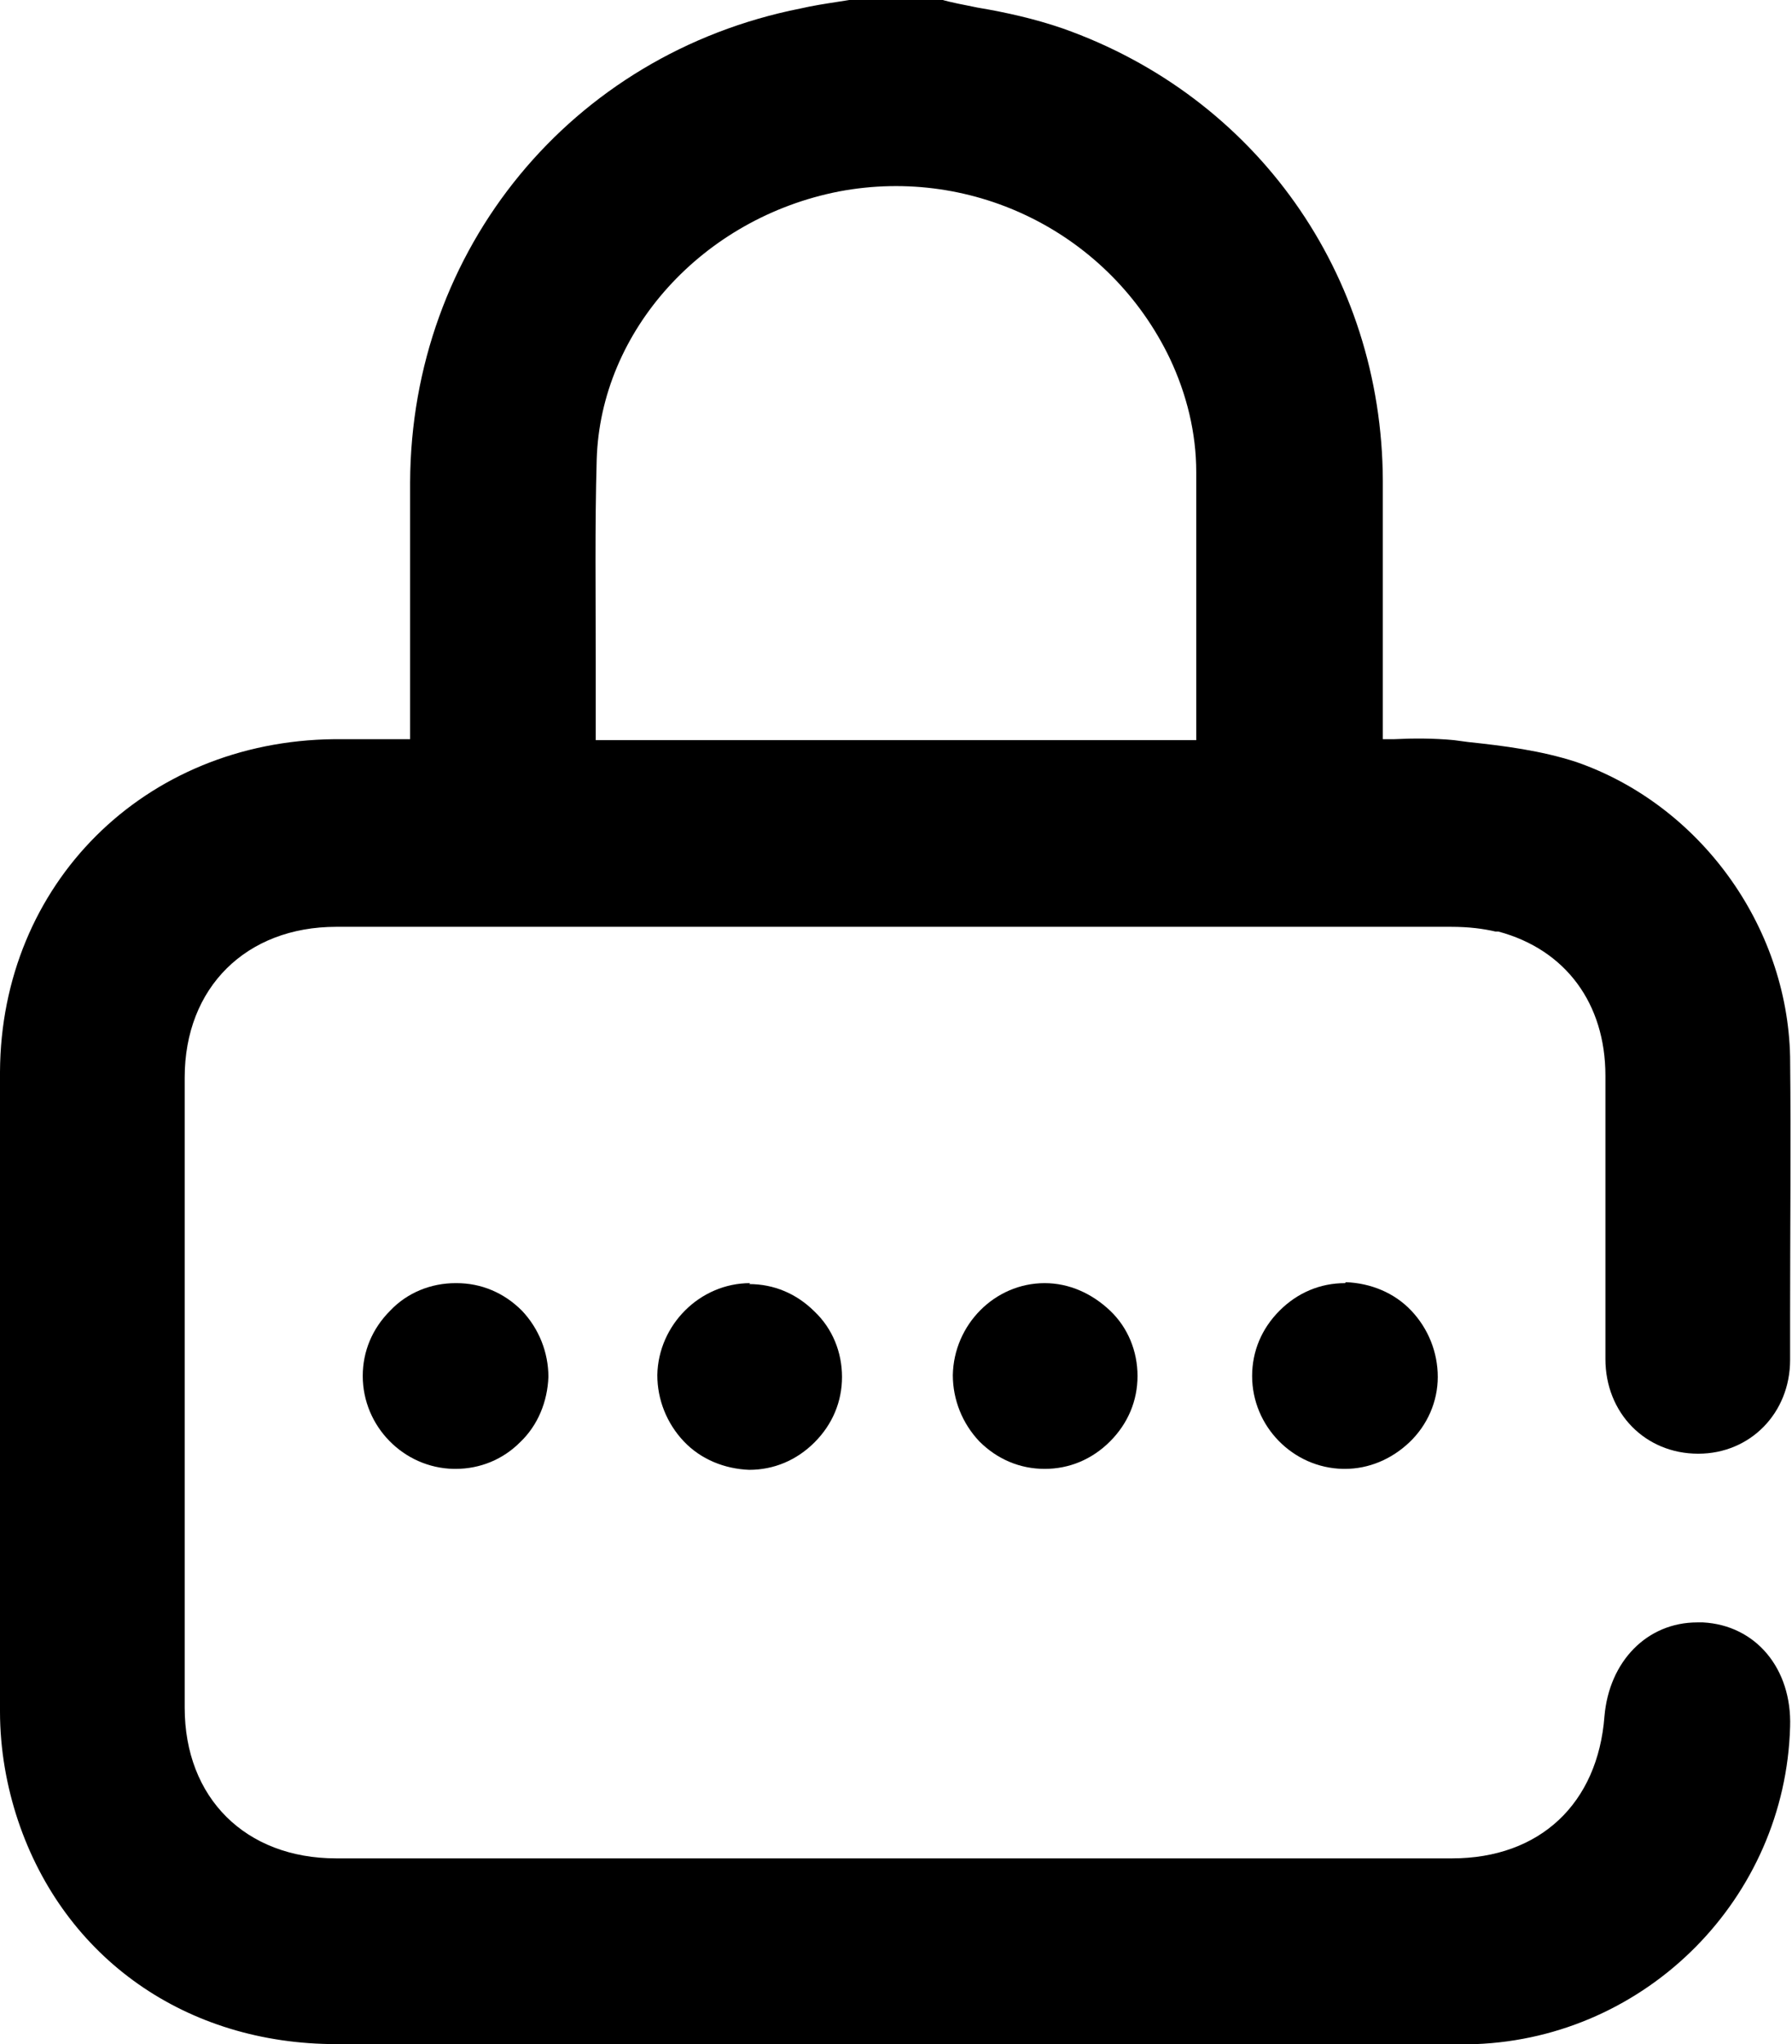 <?xml version="1.0" encoding="UTF-8"?>
<svg id="_圖層_2" data-name="圖層 2" xmlns="http://www.w3.org/2000/svg" viewBox="0 0 18.92 21.57">
  <g id="_圖層_1-2" data-name="圖層 1">
    <g>
      <path d="m15.82,9.83c.71.19,1.13.76,1.13,1.52,0,.49,0,.98,0,1.47,0,.51,0,1.02,0,1.52,0,.57.42,1,.98,1h0c.55,0,.97-.43.97-.99v-.48c0-.89.01-1.82,0-2.72-.03-1.39-.96-2.66-2.26-3.11-.37-.12-.76-.17-1.14-.21l-.15-.02c-.21-.02-.43-.02-.63-.01-.04,0-.08,0-.12,0v-.76c0-.66,0-1.31,0-1.97-.01-2.18-1.34-4.05-3.38-4.77-.29-.1-.6-.17-.9-.22-.14-.03-.27-.05-.4-.09h-.02s-.87,0-.87,0l-.19.03c-.13.02-.26.04-.39.07-2.42.48-4.11,2.54-4.12,5,0,.6,0,1.2,0,1.8v.91s-.1,0-.1,0c-.24,0-.47,0-.7,0C1.52,7.82.01,9.33,0,11.31c0,2.63,0,4.78,0,6.75,0,.4.07.79.19,1.15.49,1.46,1.78,2.36,3.36,2.36,1.97,0,3.94,0,5.92,0h5.88c.08,0,.16,0,.23,0,1.81-.07,3.27-1.54,3.32-3.35.02-.61-.36-1.07-.92-1.1-.02,0-.04,0-.06,0-.53,0-.93.41-.98.99-.07.92-.68,1.5-1.61,1.5-3.93,0-7.85,0-11.78,0-.96,0-1.6-.64-1.6-1.59,0-2.21,0-4.43,0-6.65,0-.95.65-1.59,1.6-1.59,3.92,0,7.85,0,11.77,0,.19,0,.34.02.47.05Zm-9.53-2.85c0-.7-.01-1.42.01-2.13.04-1.36,1.12-2.55,2.56-2.83,1.43-.27,2.86.45,3.49,1.76.18.38.28.79.28,1.2,0,.72,0,1.44,0,2.16v.67h-6.34c0-.28,0-.55,0-.83Z"/>
      <path d="m4.81,13.54c-.26,0-.51.1-.69.29-.19.19-.29.43-.29.69,0,.53.43.97.96.98h.02c.26,0,.5-.1.68-.28.19-.18.29-.43.3-.69,0-.26-.1-.51-.28-.7-.19-.19-.43-.29-.69-.29h0Z"/>
      <path d="m7.92,13.54c-.53,0-.97.44-.98.97,0,.26.1.51.28.7.18.19.43.29.69.3h0c.26,0,.5-.1.69-.29.19-.19.29-.43.29-.69,0-.26-.1-.51-.29-.69-.19-.19-.43-.29-.69-.29h0Z"/>
      <path d="m11.03,13.54c-.53,0-.96.44-.97.97,0,.26.1.51.28.7.19.19.43.29.69.29h0c.26,0,.5-.1.69-.29.19-.19.29-.43.29-.69,0-.26-.1-.51-.29-.69-.19-.18-.43-.29-.69-.29h0Z"/>
      <path d="m14.2,13.54c-.26,0-.5.1-.69.29-.19.19-.29.43-.29.69,0,.53.43.97.96.98h.02c.25,0,.49-.1.68-.28.19-.18.3-.43.3-.69,0-.26-.1-.51-.28-.7-.18-.19-.43-.29-.69-.3h0Z"/>
    </g>
  </g>
</svg>